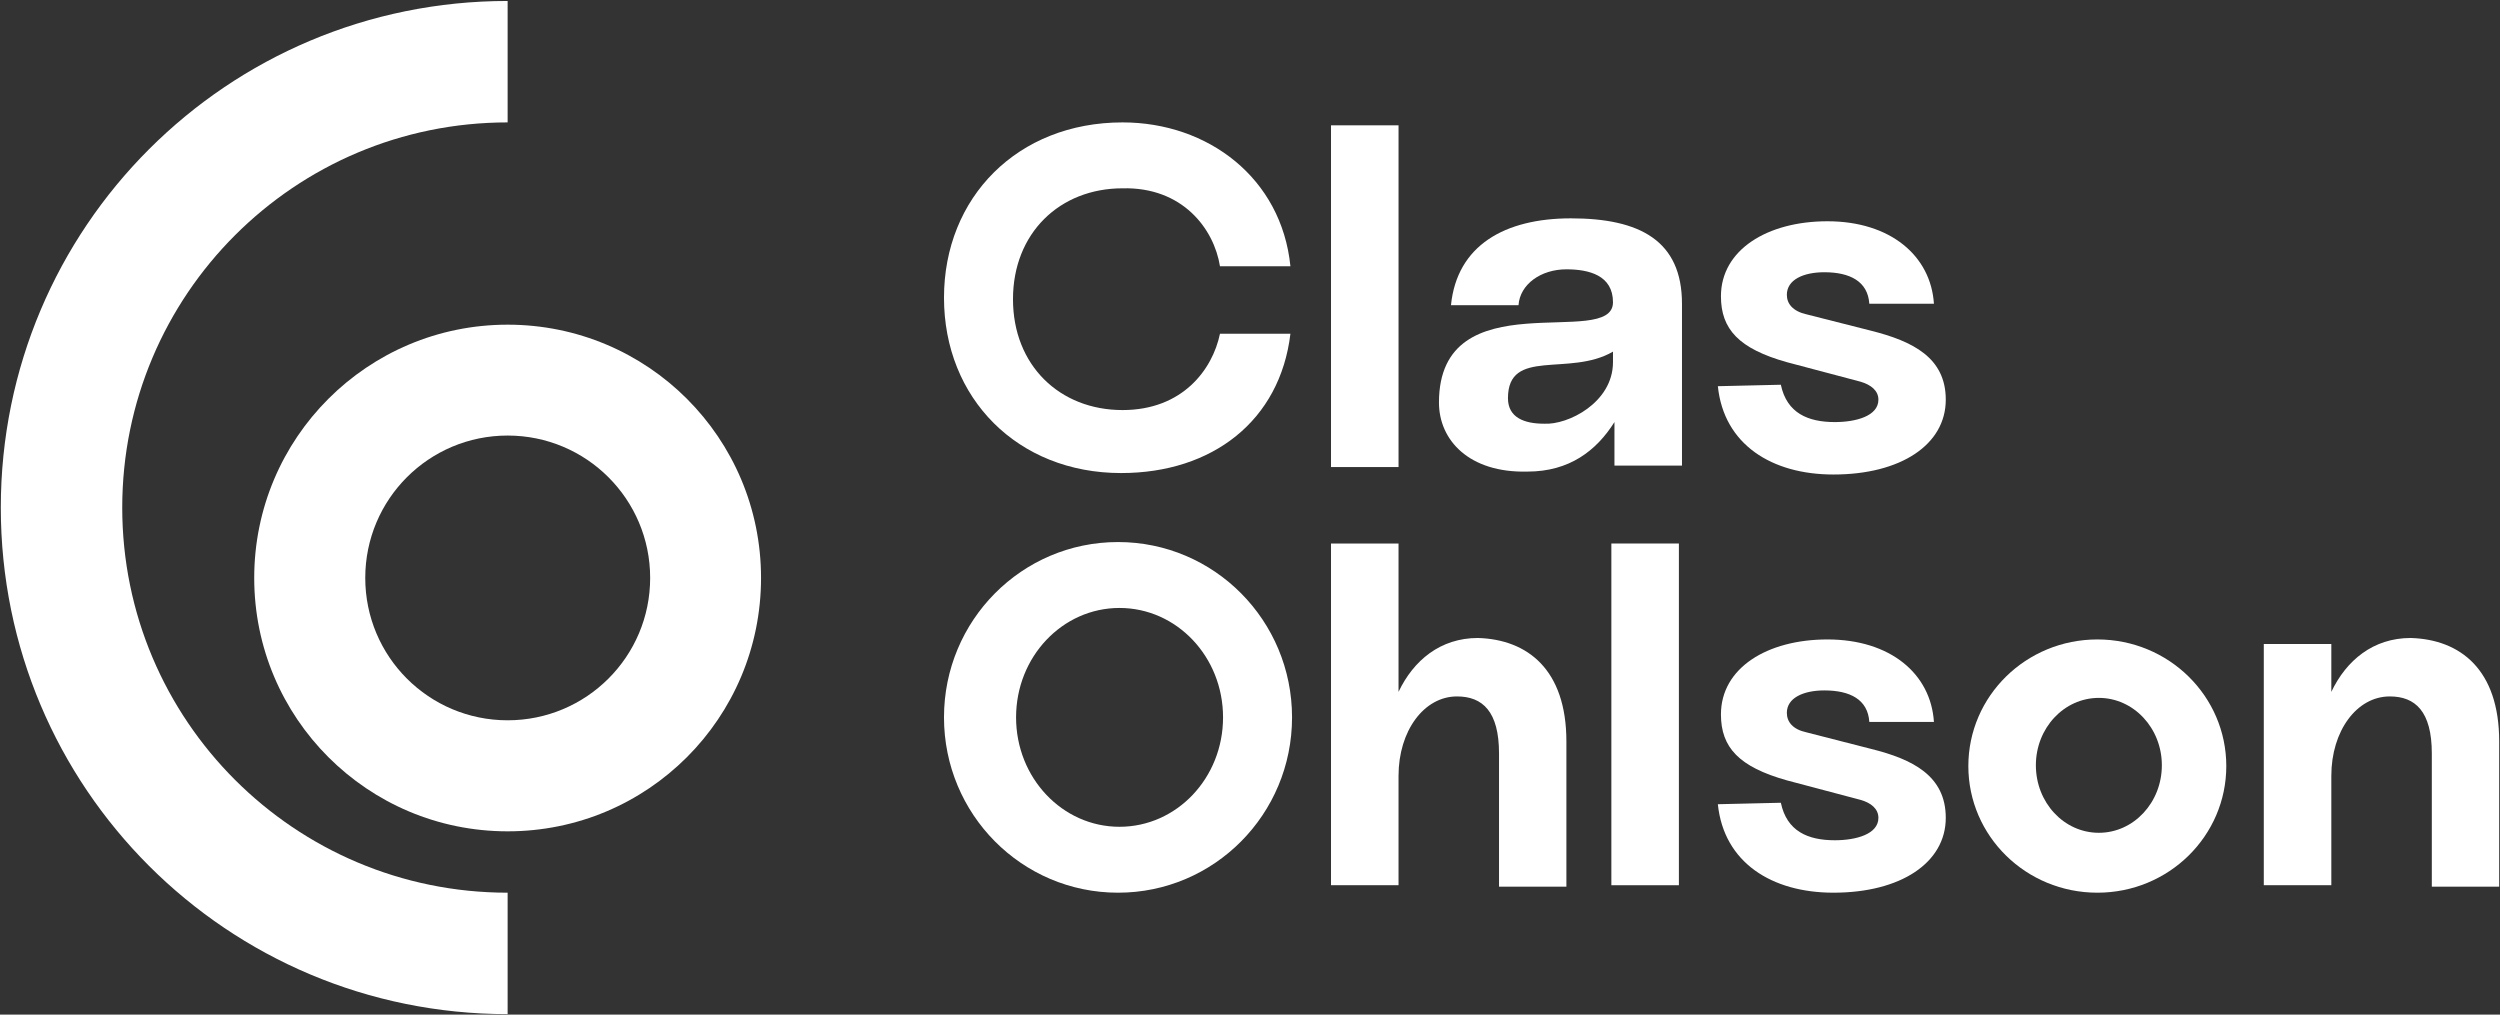 <svg version="1.2" xmlns="http://www.w3.org/2000/svg" viewBox="0 0 1540 625" width="1540" height="625"><rect x="0" y="0" width="1540" height="625" fill="#333333" stroke="none"/><style>.a{display:none;fill:#78d7fa}.b{fill:#fff}</style><path class="a" d="m1684.6-1065.7v1846.4h-1847.6v-1846.4z"/><path fill-rule="evenodd" class="b" d="m312.7 512.1c-86.3 0-156.1-69.8-156.1-156.1 0-86.2 69.8-156 156.1-156 86.4 0 156.1 69.8 156.1 156 0 86.3-69.7 156.1-156.1 156.1zm87.8-156.1c0-48.5-39.3-87.7-87.8-87.7-48.5 0-87.7 39.2-87.7 87.7 0 48.5 39.2 87.7 87.7 87.7 48.5 0 87.8-39.2 87.8-87.7z"/><path class="b" d="m312.7 549.9c-131.2 0-237.4-106.2-237.4-237.2 0-131.1 106.2-237.3 237.4-237.3v-74.8c-172.7 0-312.2 139.4-312.2 312.1 0 172.6 139.5 312 312.2 312z"/><path class="b" d="m690.6 291.4c-63.8 0-109.1-46.1-109.1-108 0-61.8 45.3-108 110-108 52.6 0 97.9 34.2 103.4 88.6h-43.4c-3.7-23.1-23.1-48.9-60-48-38.8 0-67.5 27.7-67.5 68.3 0 40.7 28.7 68.3 67.5 68.3 36.9 0 55.4-24.9 60-47h43.4c-6.4 53.5-48 85.8-104.3 85.8z"/><path class="b" d="m861.5 77.2v210.5h-41.6v-210.5z"/><path fill-rule="evenodd" class="b" d="m886.4 248c0-76.6 107.2-32.3 107.2-61.8 0-16.6-14.8-20.3-28.7-20.3-15.7 0-28.6 9.2-29.5 22.1h-41.6c3.7-36.9 33.2-53.5 73.9-53.5 42.5 0 68.4 13.8 68.4 52.6v99.7h-41.6v-26.8c-11.1 17.6-27.7 30.5-53.6 30.5-36 0.9-54.5-19.4-54.5-42.5zm107.2-24.9v-6.5c-26.8 15.7-64.7-2.7-64.7 28.7 0 12 10.2 15.7 22.2 15.7 14.7 0.9 42.5-13 42.5-37.9z"/><path class="b" d="m1097 237c3.7 17.5 16.7 23 33.3 23 12.9 0 26.8-3.7 26.8-13.8 0-5.6-4.6-9.2-11.1-11.1l-45.3-12c-29.5-8.3-40.6-20.3-40.6-40.6 0-28.6 28.6-46.2 65.6-46.2 38.8 0 63.7 21.3 65.6 50.8h-39.8c-0.9-13.8-12-19.4-27.7-19.4-12.9 0-23.1 4.6-23.1 13.9 0 5.5 3.7 10.1 12 12l39.8 10.1c25.8 6.5 46.1 16.6 46.1 42.5 0 27.7-27.7 46.1-69.2 46.1-37.9 0-67.5-18.4-71.2-54.4z"/><path fill-rule="evenodd" class="b" d="m688.7 549.9c-59.3 0-107.2-48.3-107.2-108 0-59.7 47.9-108 107.2-108 59.3 0 107.2 48.3 107.2 108 0 59.7-47.9 108-107.2 108zm64.7-108c0-37.3-28.5-67.4-63.8-67.4-35.2 0-63.7 30.1-63.7 67.4 0 37.3 28.5 67.4 63.7 67.4 35.3 0 63.8-30.1 63.8-67.4z"/><path class="b" d="m964.9 456.7v89.5h-41.5v-82.1c0-25.9-10.2-35.1-25.9-35.1-20.3 0-36 21.2-36 48.9v67.4h-41.6v-210.5h41.6v91.4c9.2-19.4 25.8-33.2 48.9-33.2 30.5 0.9 54.5 19.4 54.5 63.7z"/><path class="b" d="m1034.2 334.8v210.5h-41.6v-210.5z"/><path class="b" d="m1097 494.5c3.7 17.6 16.7 23.1 33.3 23.1 12.9 0 26.8-3.7 26.8-13.8 0-5.6-4.6-9.3-11.1-11.1l-45.3-12c-29.5-8.3-40.6-20.3-40.6-40.6 0-28.7 28.6-46.2 65.6-46.2 38.8 0 63.7 21.2 65.6 50.8h-39.8c-0.9-13.9-12-19.4-27.7-19.4-12.9 0-23.1 4.6-23.1 13.8 0 5.6 3.7 10.2 12 12l39.8 10.2c25.8 6.4 46.1 16.6 46.1 42.5 0 27.6-27.7 46.1-69.2 46.1-37.9 0-67.5-18.5-71.2-54.5z"/><path fill-rule="evenodd" class="b" d="m1292 549.9c-44 0-79.5-34.9-79.5-78 0-43.1 35.5-78 79.5-78 43.9 0 79.4 34.9 79.4 78 0 43.1-35.5 78-79.4 78zm39.7-78.5c0-22.9-17.4-41.5-38.8-41.5-21.5 0-38.8 18.6-38.8 41.5 0 23 17.3 41.6 38.8 41.6 21.4 0 38.8-18.6 38.8-41.6z"/><path class="b" d="m1539.5 456.7v89.5h-41.5v-82.1c0-25.9-10.2-35.1-25.9-35.1-20.3 0-36 21.2-36 48.9v67.4h-41.6v-148.6h41.6v29.5c9.2-19.4 25.8-33.2 48.9-33.2 30.5 0.9 54.5 19.4 54.5 63.7z"/></svg>